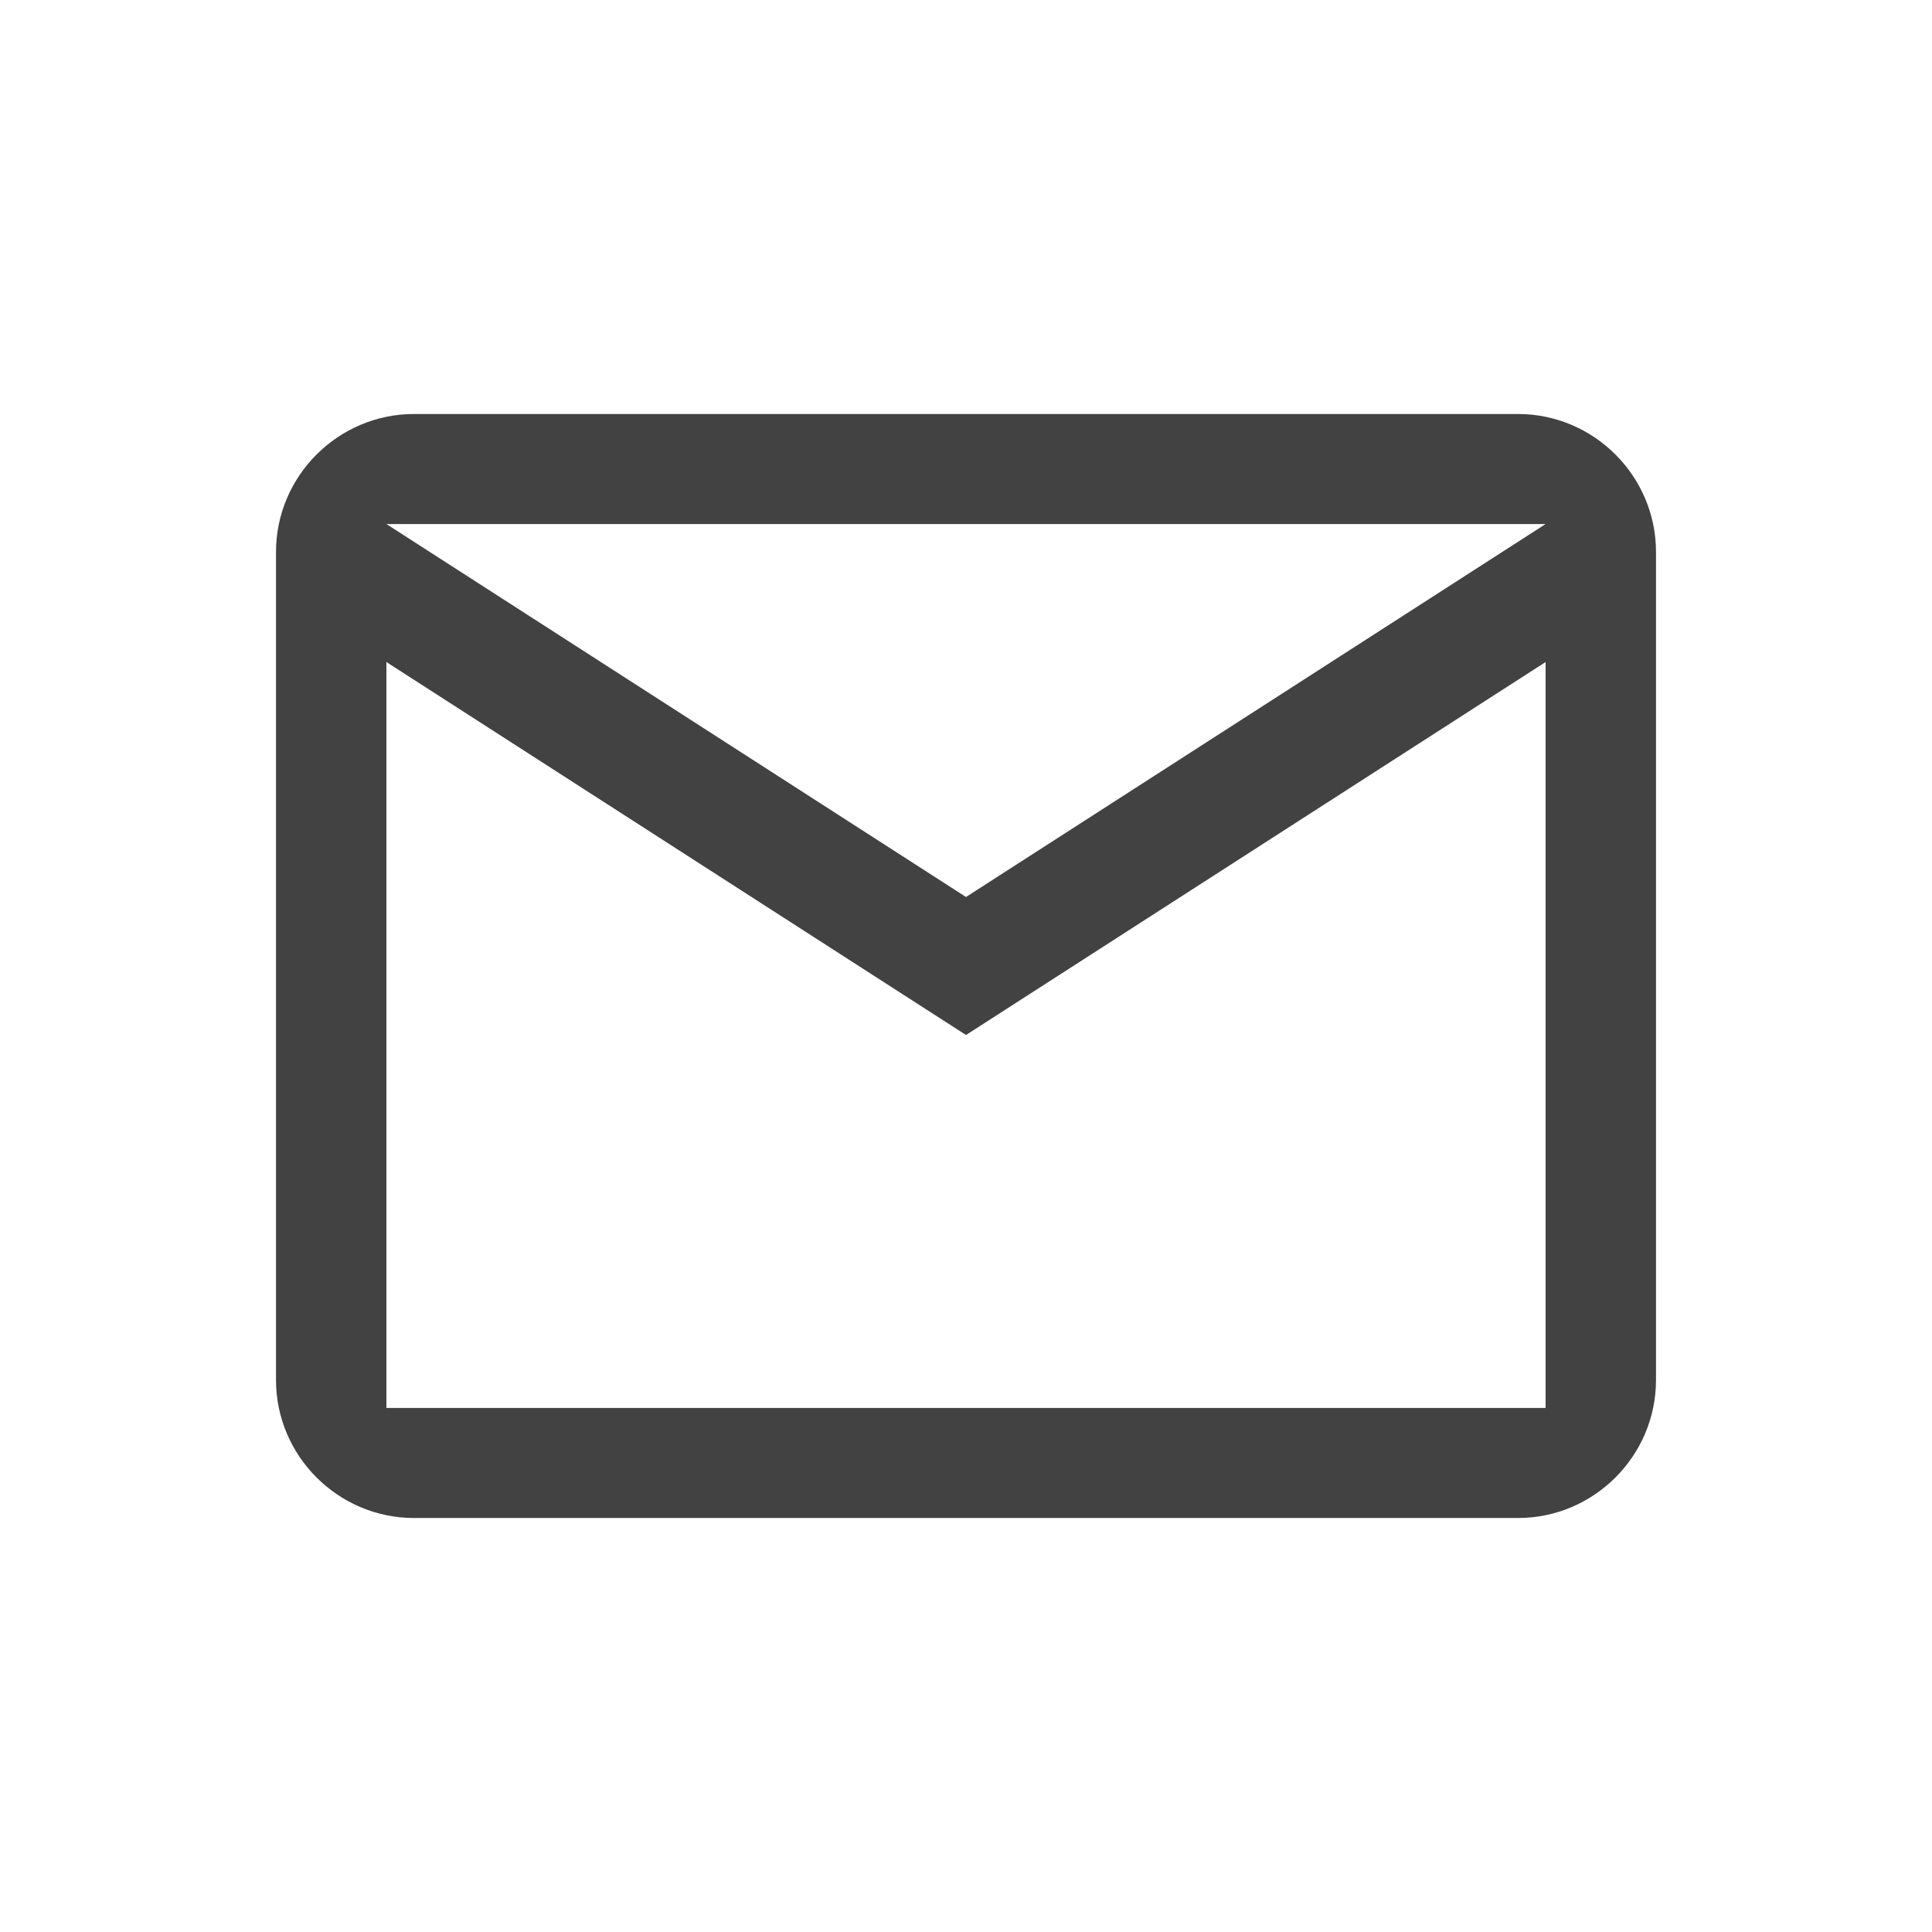 <svg width="70" height="70" viewBox="0 0 70 70" fill="none" xmlns="http://www.w3.org/2000/svg">
<g id="Group 36">
<g id="Group 8">
<path id="Vector" d="M60 20C60 17.25 57.75 15 55 15H15C12.25 15 10 17.25 10 20V50C10 52.75 12.25 55 15 55H55C57.75 55 60 52.75 60 50V20ZM56 18.987L35 32.5L14 18.987H35H56ZM56 51.013H14V23.987L35 37.5L56 23.987V51.013Z" fill="#424242"/>
</g>
</g>
</svg>
